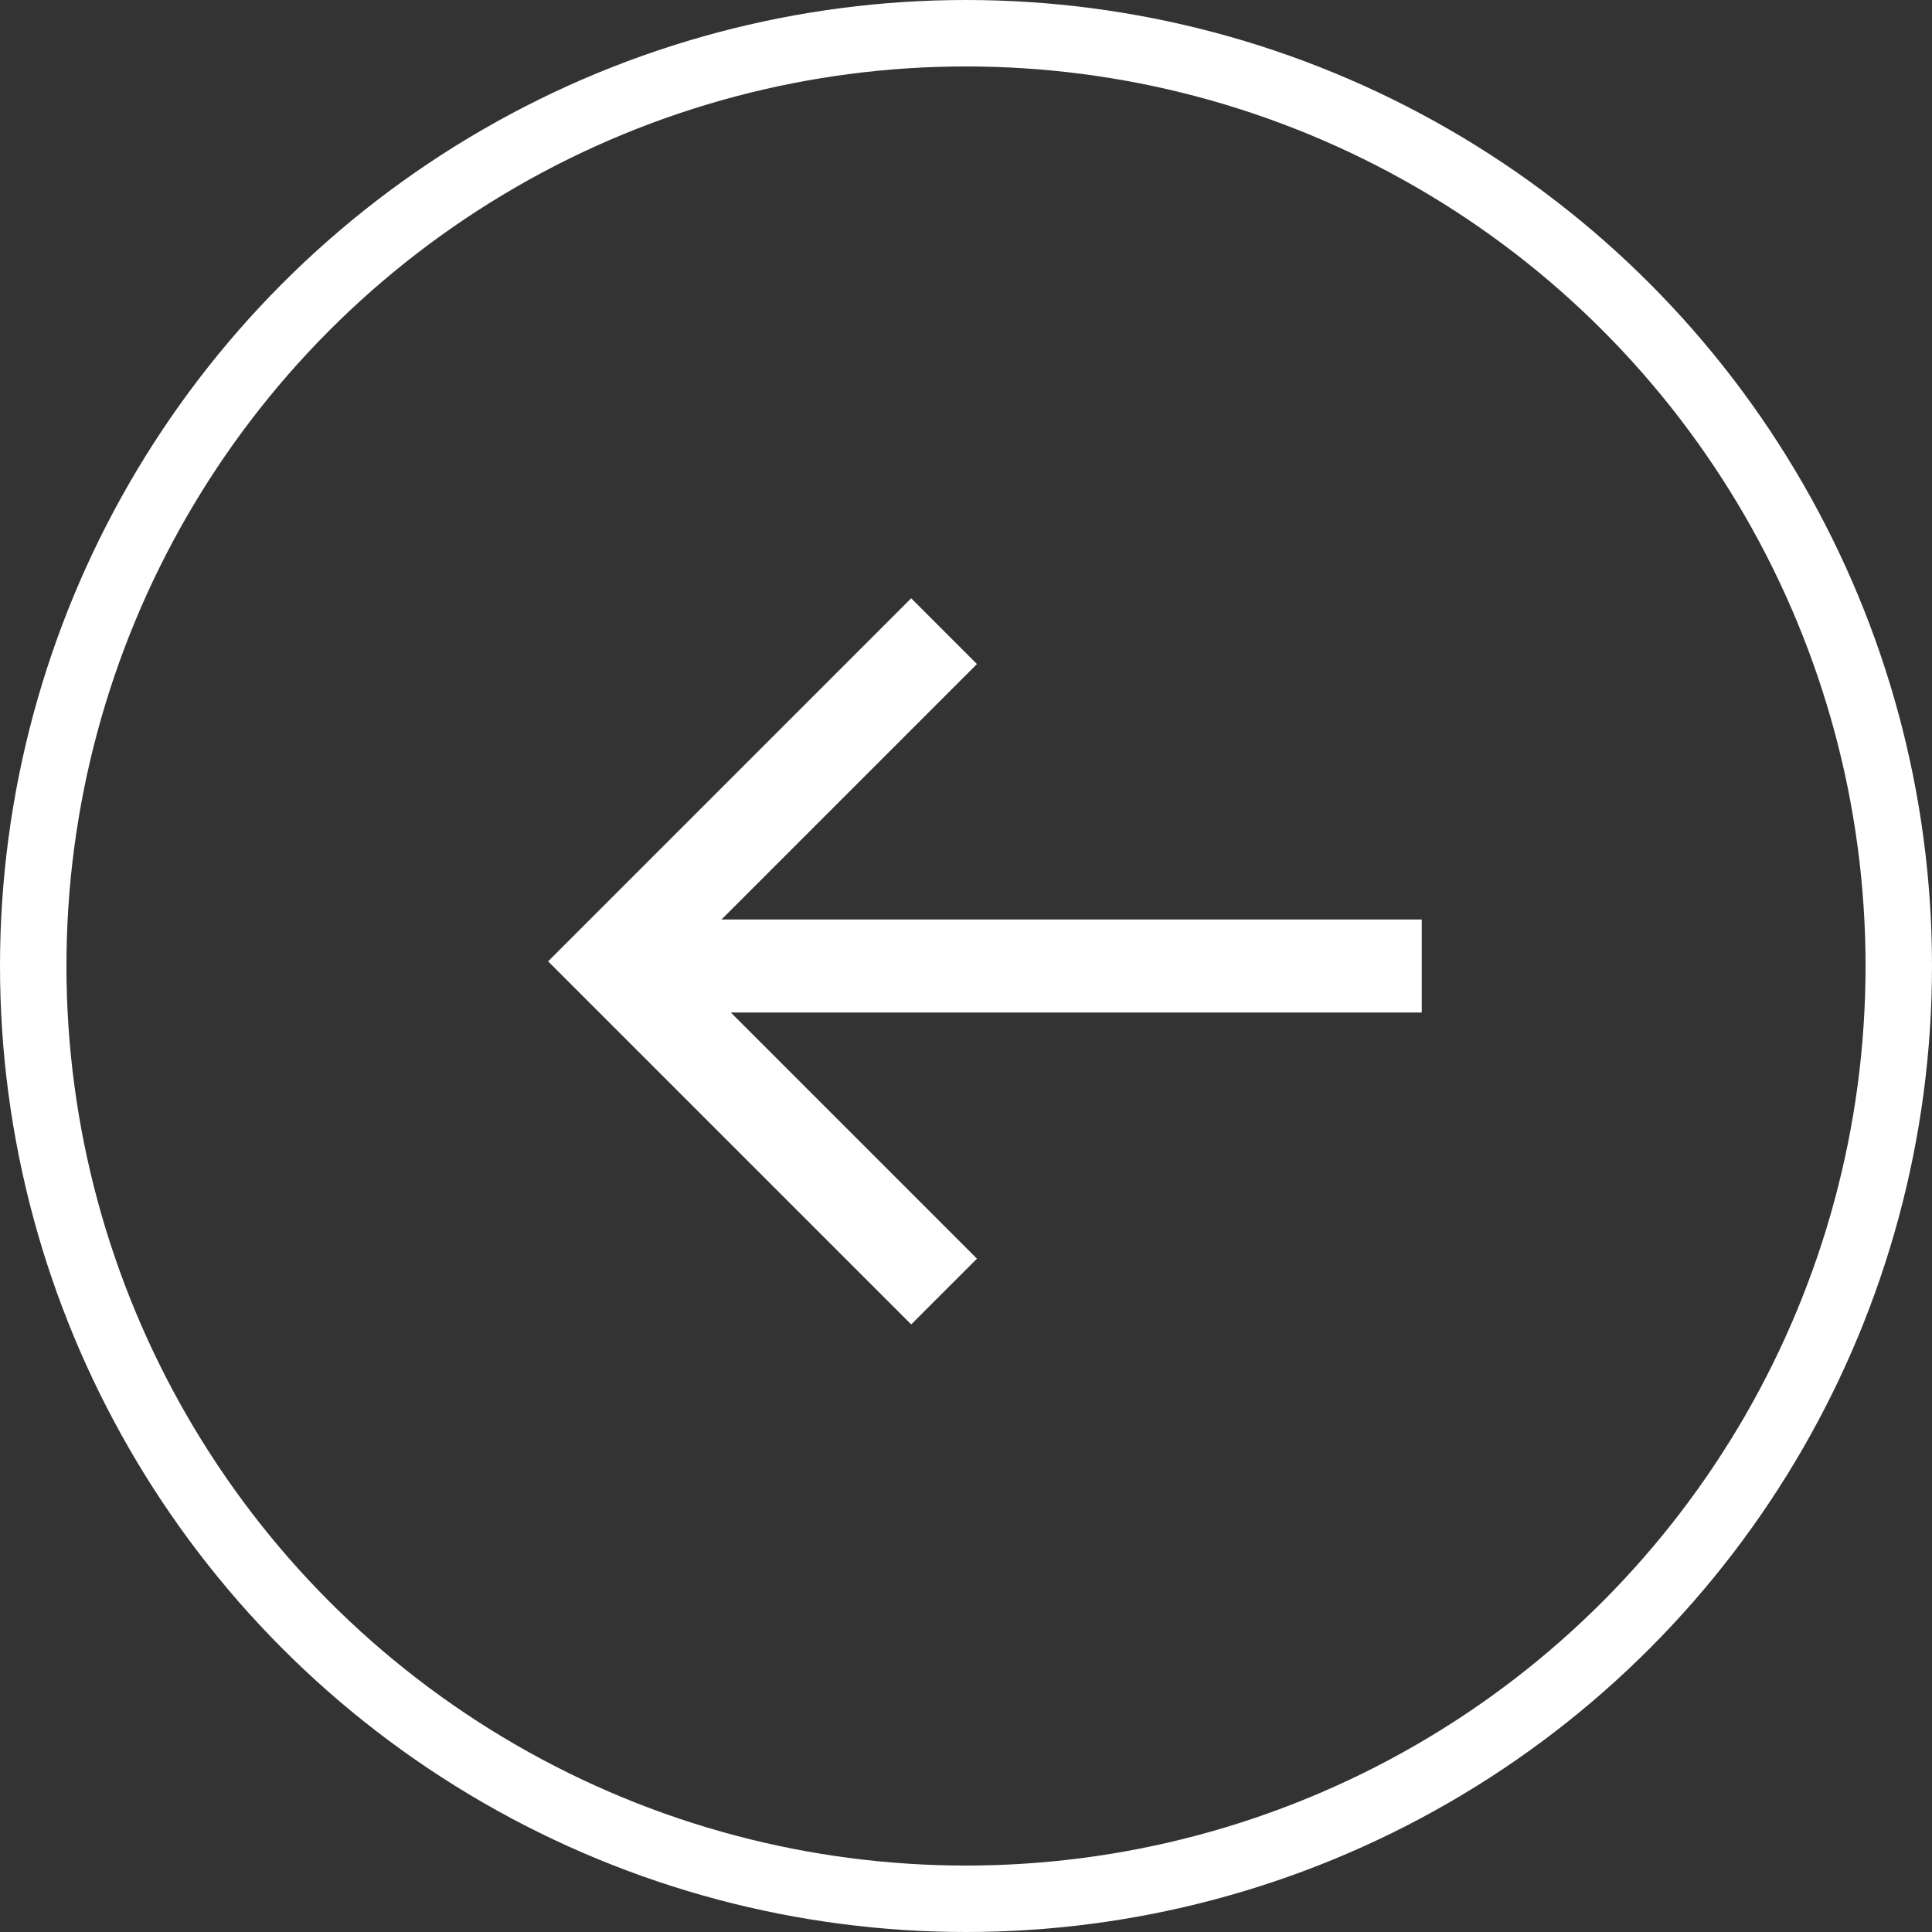 <?xml version="1.0" encoding="UTF-8"?>
<svg id="Layer_1" data-name="Layer 1" xmlns="http://www.w3.org/2000/svg" viewBox="0 0 29.08 29.08">
  <rect x="0" y="0" width="29.08" height="29.08" fill="#333333" stroke="none"/>
  <defs>
    <style>
      .cls-1, .cls-2 {
        fill: none;
        stroke: #fff;
        stroke-miterlimit: 10;
      }

      .cls-2 {
        stroke-width: 1.4px;
      }
    </style>
  </defs>
  <circle class="cls-1" cx="14.54" cy="14.54" r="14.04"/>
  <polyline class="cls-2" points="14.21 19.44 9.24 14.47 14.21 9.5"/>
  <line class="cls-2" x1="21.4" y1="14.54" x2="9.54" y2="14.54"/>
</svg>